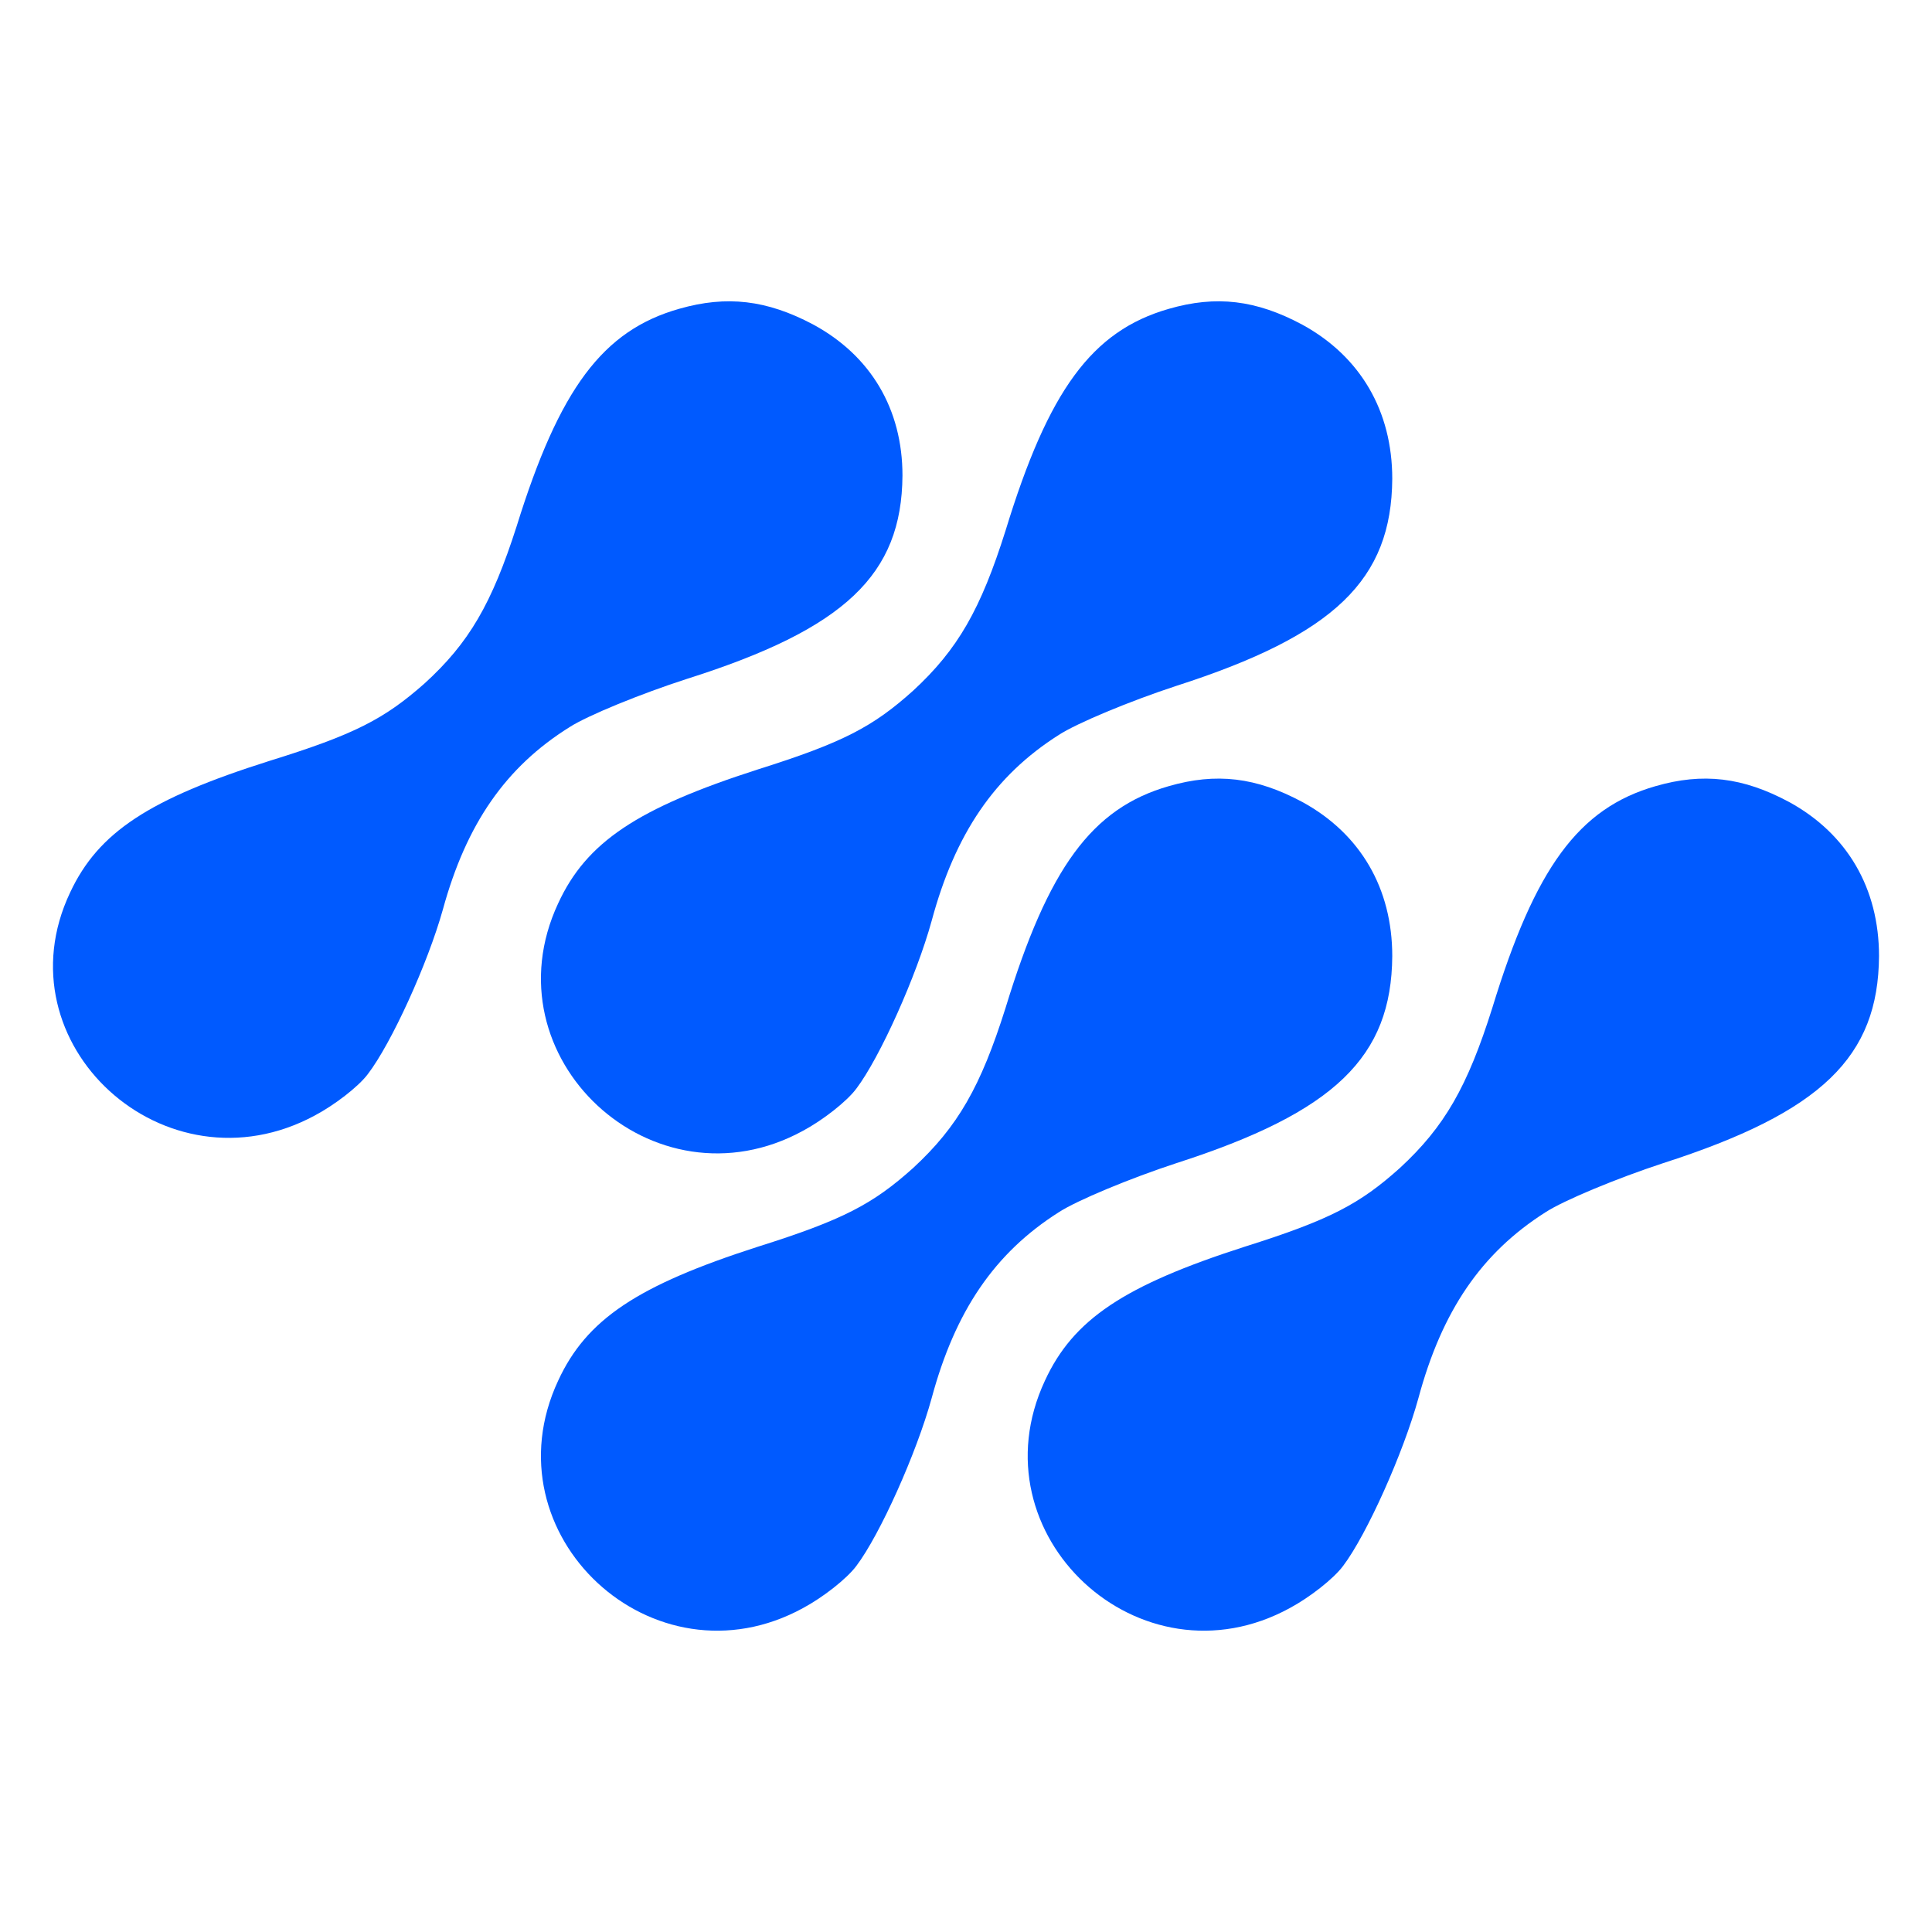 <svg xmlns="http://www.w3.org/2000/svg" xmlns:xlink="http://www.w3.org/1999/xlink" xmlns:serif="http://www.serif.com/" width="100%" height="100%" viewBox="0 0 512 512" xml:space="preserve" style="fill-rule:evenodd;clip-rule:evenodd;stroke-linejoin:round;stroke-miterlimit:2;"><g><path d="M83.41,295.625c5.106,-2.695 11.498,-7.553 14.056,-10.957c6.211,-8.085 15.894,-29.289 19.907,-43.662c6.21,-22.636 16.613,-37.73 33.6,-48.331c4.745,-3.05 18.802,-8.806 31.043,-12.754c41.998,-13.298 56.968,-27.671 57.148,-53.898c-0,-17.612 -8.397,-31.796 -23.741,-40.069c-12.228,-6.466 -22.823,-7.72 -35.412,-4.125c-20.28,5.743 -31.777,21.192 -43.105,57.667c-6.571,20.484 -12.591,30.898 -24.459,41.678c-10.597,9.349 -18.452,13.473 -41.087,20.484c-31.774,10.057 -45.29,18.863 -52.774,34.856c-18.992,40.069 25.192,80.492 64.824,59.111Z" style="fill:#005aff;fill-rule:nonzero;"></path><path d="M212.872,299.633c5.117,-2.746 11.522,-7.694 14.086,-11.161c6.225,-8.234 15.929,-29.833 19.95,-44.473c6.224,-23.055 16.65,-38.429 33.674,-49.229c4.756,-3.107 18.841,-8.969 31.109,-12.99c42.09,-13.544 57.091,-28.185 57.272,-54.9c-0,-17.938 -8.416,-32.386 -23.793,-40.814c-12.253,-6.584 -22.871,-7.862 -35.489,-4.201c-20.323,5.851 -31.843,21.586 -43.197,58.741c-6.586,20.862 -12.618,31.47 -24.513,42.449c-10.618,9.524 -18.492,13.725 -41.174,20.864c-31.844,10.247 -45.389,19.216 -52.889,35.504c-19.034,40.815 25.247,81.989 64.964,60.21Z" style="fill:#005aff;fill-rule:nonzero;"></path><path d="M212.872,426.121c5.117,-2.744 11.522,-7.692 14.086,-11.159c6.225,-8.236 15.929,-29.833 19.95,-44.474c6.224,-23.056 16.65,-38.43 33.674,-49.229c4.756,-3.106 18.841,-8.97 31.109,-12.991c42.09,-13.544 57.091,-28.183 57.272,-54.899c-0,-17.939 -8.416,-32.385 -23.793,-40.813c-12.253,-6.586 -22.871,-7.862 -35.489,-4.201c-20.323,5.85 -31.843,21.585 -43.197,58.739c-6.586,20.864 -12.618,31.47 -24.513,42.451c-10.618,9.522 -18.492,13.725 -41.174,20.864c-31.844,10.245 -45.389,19.214 -52.889,35.504c-19.034,40.813 25.247,81.987 64.964,60.208Z" style="fill:#005aff;fill-rule:nonzero;"></path><path d="M341.869,426.121c5.118,-2.744 11.522,-7.692 14.087,-11.159c6.223,-8.236 15.927,-29.833 19.948,-44.474c6.225,-23.056 16.651,-38.43 33.674,-49.229c4.756,-3.106 18.842,-8.97 31.111,-12.991c42.089,-13.544 57.09,-28.183 57.27,-54.899c0,-17.939 -8.415,-32.385 -23.792,-40.813c-12.253,-6.586 -22.872,-7.862 -35.49,-4.201c-20.322,5.85 -31.843,21.585 -43.197,58.739c-6.585,20.864 -12.616,31.47 -24.512,42.451c-10.619,9.522 -18.493,13.725 -41.175,20.864c-31.844,10.245 -45.387,19.214 -52.888,35.504c-19.034,40.813 25.246,81.987 64.964,60.208Z" style="fill:#005aff;fill-rule:nonzero;"></path></g></svg>